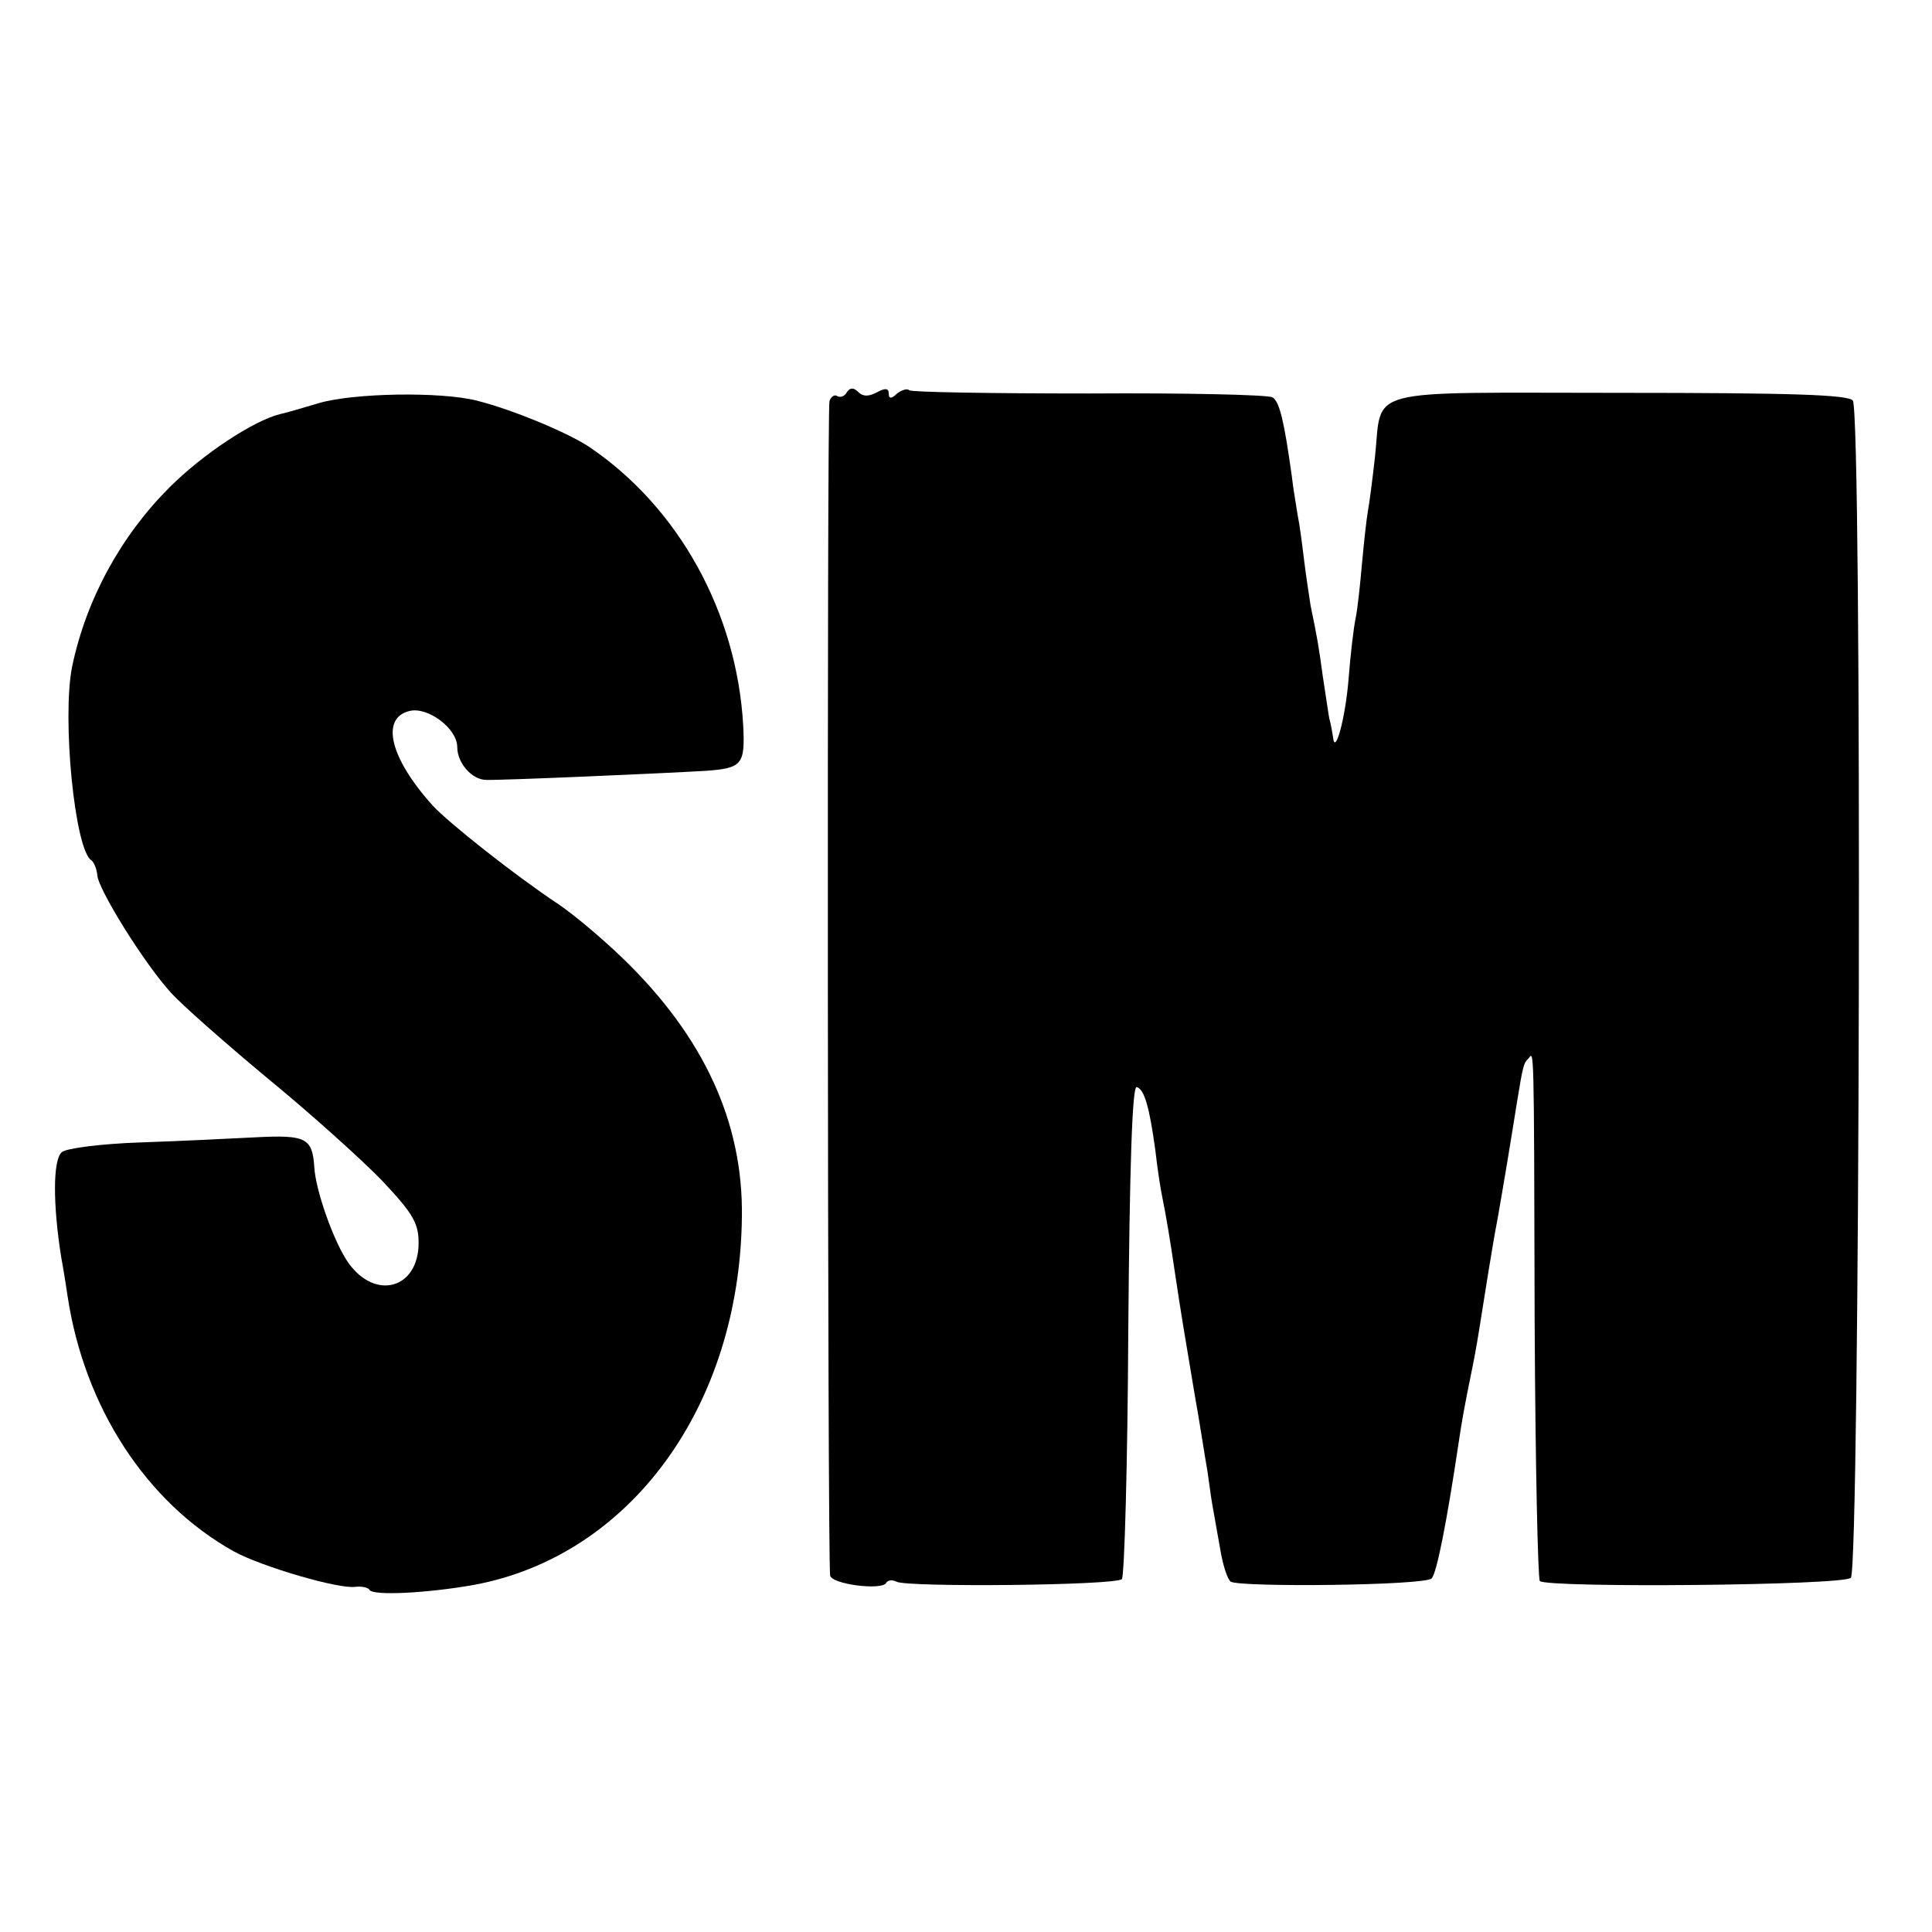 <?xml version="1.0" standalone="no"?>
<!DOCTYPE svg PUBLIC "-//W3C//DTD SVG 20010904//EN"
 "http://www.w3.org/TR/2001/REC-SVG-20010904/DTD/svg10.dtd">
<svg version="1.0" xmlns="http://www.w3.org/2000/svg"
 width="300pt" height="300pt" viewBox="0 0 300 300"
 preserveAspectRatio="xMidYMid meet">
<g transform="translate(0,300) scale(0.1,-0.1)"
fill="#000000" stroke="none">
<path d="M1315 2391 c-3 -6 -10 -9 -15 -6 -4 3 -10 -1 -12 -8 -4 -10 -3 -1791
1 -1823 1 -14 80 -24 87 -12 3 5 10 5 16 2 15 -9 340 -6 350 4 4 4 9 179 10
387 2 247 6 379 13 377 12 -3 20 -32 29 -98 3 -27 8 -60 11 -74 6 -30 11 -59
20 -120 9 -60 14 -90 30 -185 8 -44 16 -98 20 -120 3 -23 7 -50 9 -60 2 -11 7
-39 11 -62 4 -24 11 -45 16 -49 16 -9 301 -6 312 5 8 8 24 90 42 211 5 34 9
56 20 110 3 14 8 41 11 60 8 50 22 140 29 175 10 57 20 117 30 180 10 62 11
64 18 71 9 10 9 39 10 -408 1 -218 5 -399 8 -403 12 -11 471 -7 483 5 14 14
18 1809 3 1828 -7 9 -92 12 -363 12 -404 0 -367 10 -379 -100 -4 -36 -9 -74
-11 -84 -2 -11 -6 -47 -9 -80 -3 -34 -7 -72 -10 -86 -3 -14 -8 -56 -11 -95 -5
-61 -21 -119 -24 -90 -1 6 -3 19 -6 30 -2 11 -6 40 -10 65 -6 45 -9 62 -19
110 -2 14 -7 45 -10 70 -3 25 -7 56 -10 70 -2 14 -7 41 -9 60 -12 86 -19 116
-30 123 -6 4 -134 7 -285 6 -150 0 -276 2 -279 5 -3 3 -11 1 -19 -5 -9 -9 -13
-8 -13 0 0 8 -5 9 -18 2 -13 -7 -22 -7 -29 0 -8 8 -13 7 -18 0z"/>
<path d="M495 2374 c-27 -8 -54 -16 -60 -17 -41 -10 -120 -62 -172 -114 -75
-75 -129 -173 -151 -278 -16 -80 4 -285 30 -301 4 -3 8 -13 9 -22 0 -21 73
-138 114 -183 17 -19 84 -78 150 -133 66 -54 146 -126 178 -159 48 -51 57 -66
57 -97 0 -71 -67 -90 -109 -31 -22 31 -51 112 -53 149 -3 45 -13 50 -91 46
-39 -2 -120 -6 -180 -8 -59 -2 -114 -9 -121 -15 -14 -12 -14 -81 -1 -163 4
-21 8 -48 10 -61 26 -172 122 -320 258 -396 44 -24 164 -59 189 -55 10 1 20
-1 22 -5 6 -9 89 -5 162 8 243 45 413 278 416 572 2 146 -59 279 -184 400 -32
31 -77 69 -101 85 -69 46 -170 126 -195 153 -66 73 -82 136 -36 147 28 7 74
-27 74 -56 0 -25 23 -51 45 -51 21 -1 272 10 340 14 58 4 62 10 59 71 -10 175
-100 338 -239 432 -33 22 -119 58 -175 72 -56 14 -190 12 -245 -4z"/>
</g>
</svg>
